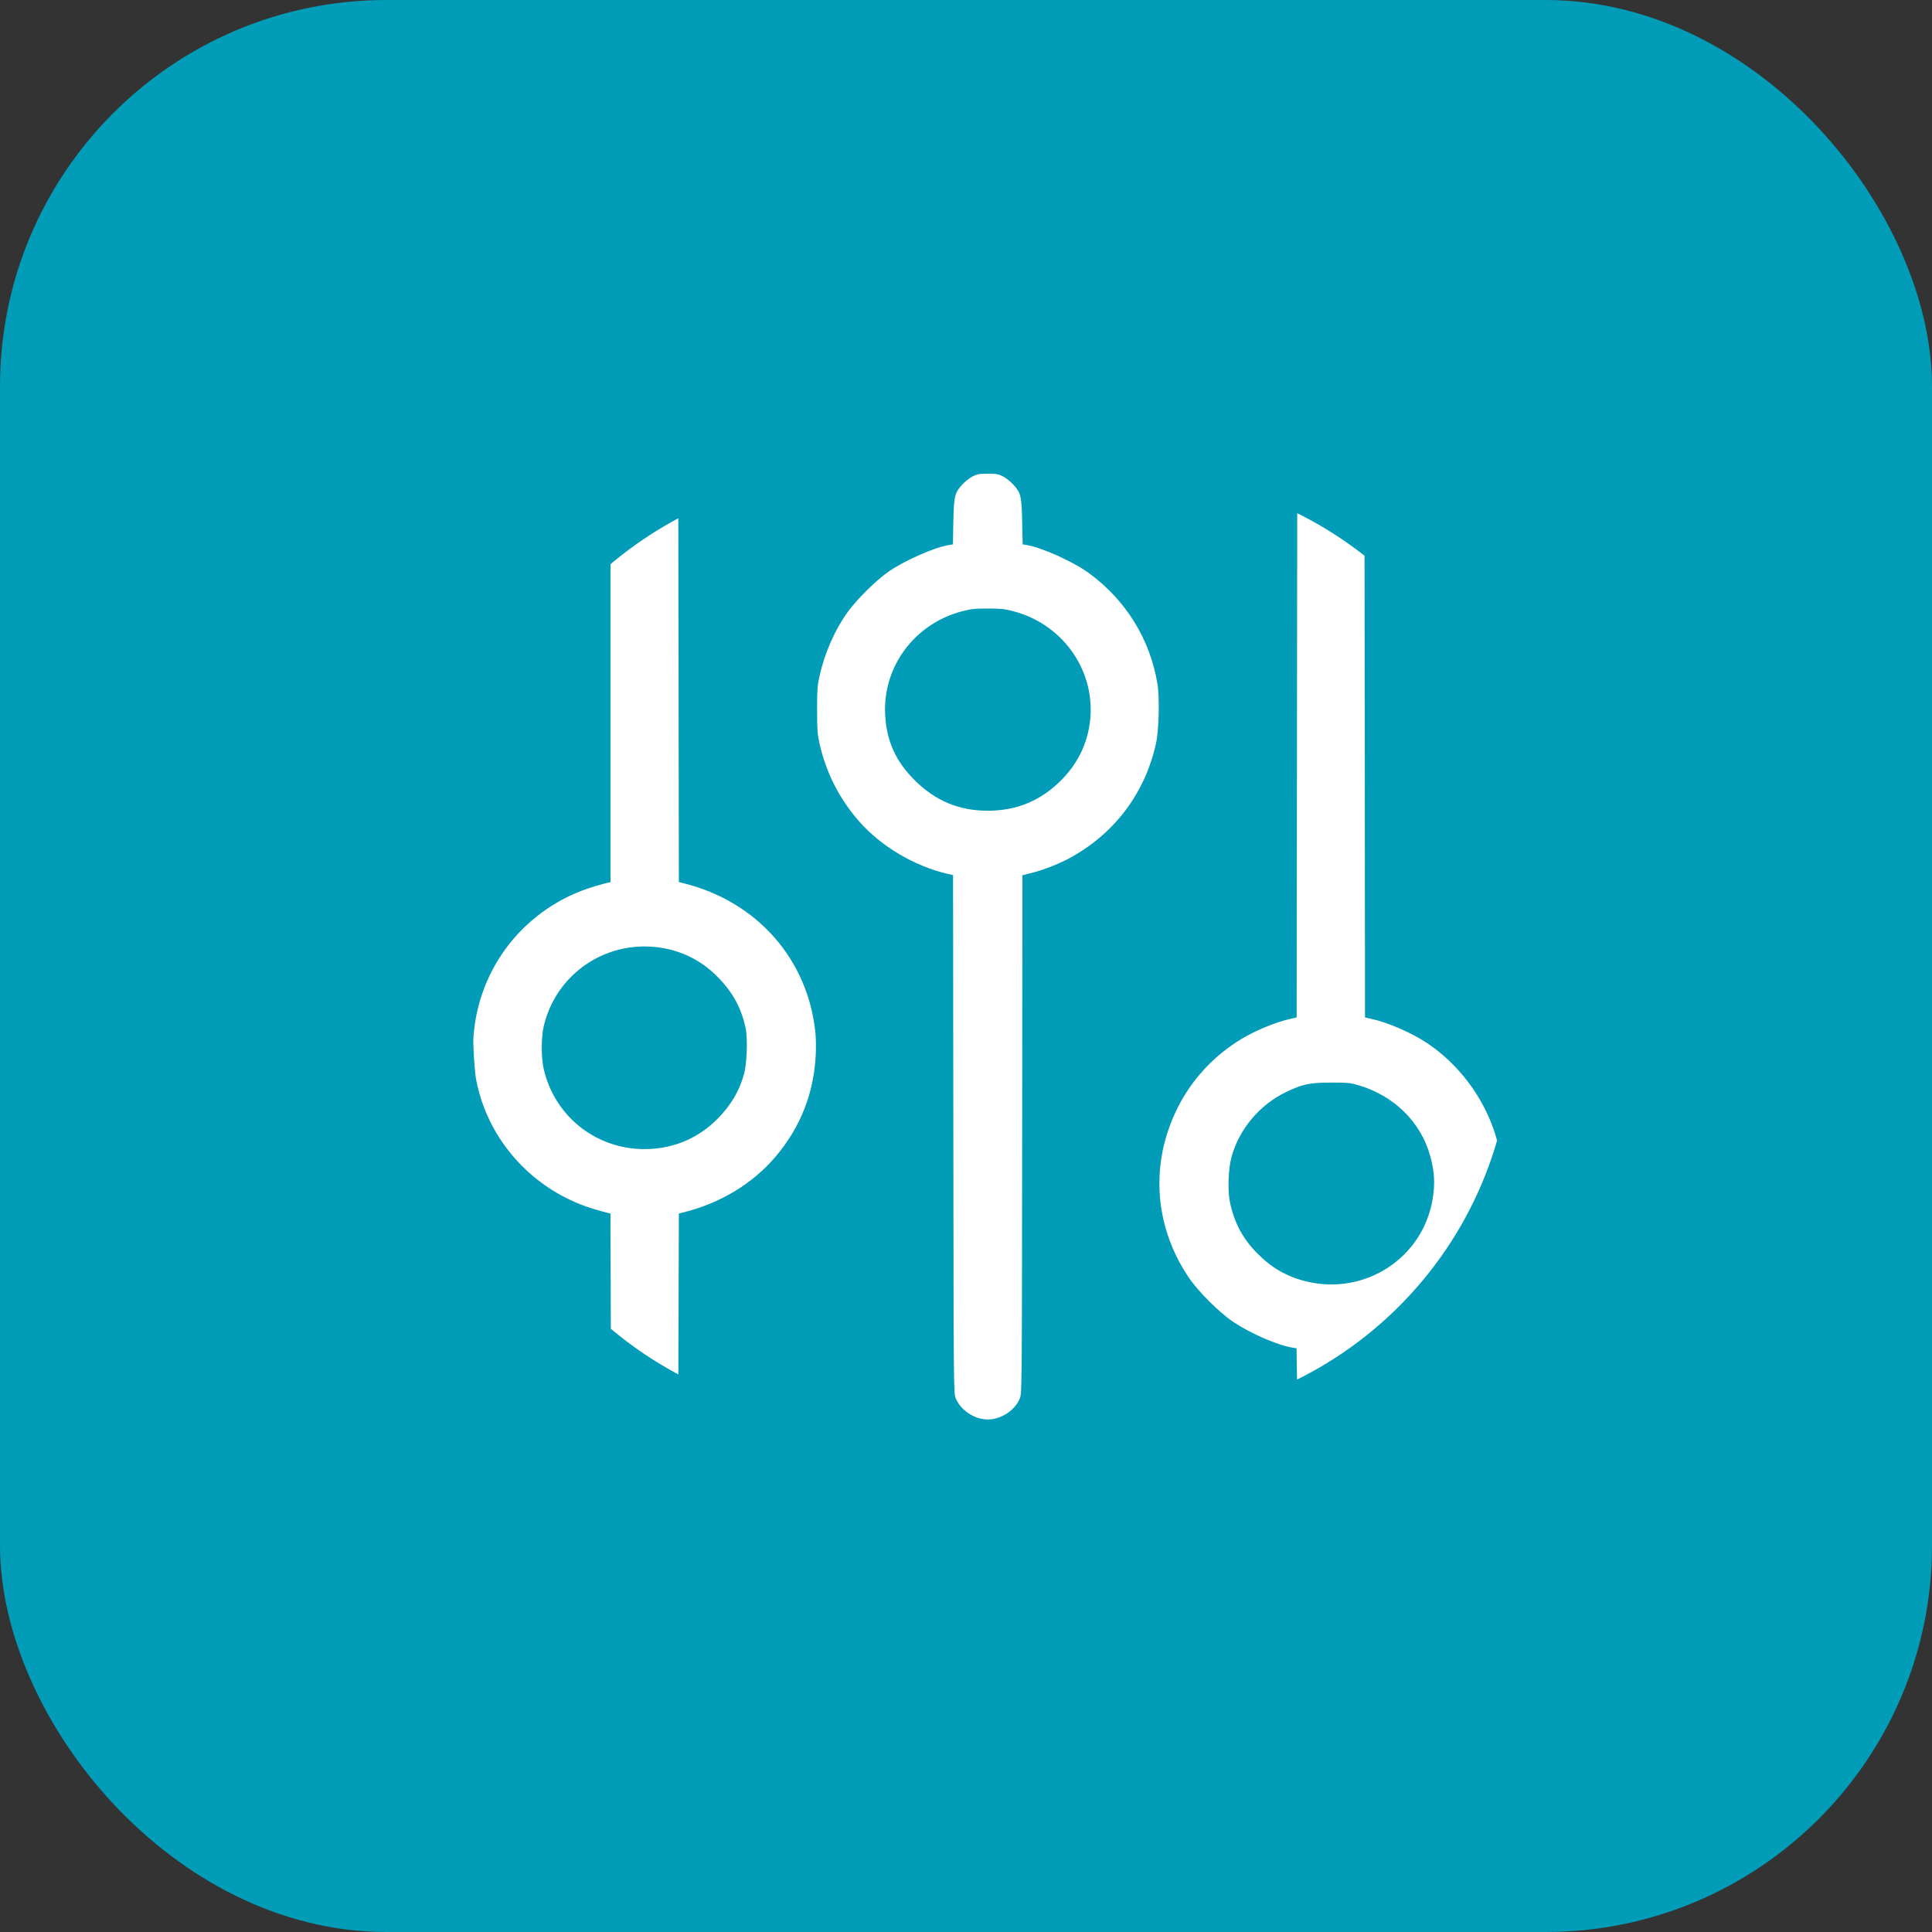 <svg width="40" height="40" viewBox="0 0 40 40" fill="none" xmlns="http://www.w3.org/2000/svg">
<rect x="0" y="0" width="40" height="40" fill="#333333" stroke="none"/>
<rect width="40" height="40" rx="8" fill="#009CB8"/>
<g clip-path="url(#clip0_8245_80346)">
<path fill-rule="evenodd" clip-rule="evenodd" d="M31.087 24.116C30.991 23.115 30.367 22.117 29.49 21.56C29.176 21.36 28.715 21.165 28.386 21.093L28.261 21.065L28.256 15.683L28.25 10.301L28.186 10.175C28.064 9.938 27.829 9.797 27.557 9.797C27.286 9.797 27.068 9.925 26.936 10.161L26.858 10.301L26.852 15.683L26.846 21.065L26.722 21.093C26.382 21.167 25.912 21.369 25.595 21.578C25.085 21.913 24.675 22.366 24.402 22.895C23.806 24.05 23.883 25.368 24.609 26.445C24.809 26.741 25.245 27.176 25.537 27.371C25.894 27.61 26.457 27.854 26.759 27.901L26.844 27.915L26.851 28.389C26.858 28.851 26.859 28.867 26.915 28.985C26.986 29.132 27.107 29.255 27.25 29.325C27.34 29.368 27.391 29.377 27.554 29.378C27.786 29.378 27.908 29.331 28.061 29.18C28.234 29.009 28.249 28.953 28.261 28.404L28.272 27.923L28.392 27.894C29.264 27.683 30.017 27.163 30.514 26.43C30.972 25.753 31.169 24.96 31.087 24.116ZM29.665 24.802C29.474 26.039 28.261 26.834 27.032 26.527C26.641 26.43 26.329 26.25 26.031 25.95C25.73 25.647 25.552 25.312 25.464 24.887C25.415 24.646 25.43 24.198 25.497 23.955C25.653 23.382 26.076 22.876 26.618 22.614C26.967 22.445 27.114 22.414 27.565 22.414C27.919 22.414 27.959 22.418 28.141 22.473C28.873 22.695 29.416 23.234 29.61 23.93C29.698 24.243 29.713 24.492 29.665 24.802ZM23.964 14.161C23.811 13.234 23.313 12.428 22.543 11.864C22.226 11.631 21.563 11.333 21.255 11.284L21.173 11.271L21.163 10.807C21.152 10.271 21.136 10.204 20.979 10.032C20.924 9.972 20.83 9.897 20.768 9.865C20.67 9.815 20.633 9.808 20.451 9.808C20.268 9.808 20.231 9.815 20.133 9.865C20.072 9.897 19.977 9.972 19.923 10.032C19.765 10.204 19.749 10.271 19.738 10.807L19.729 11.271L19.646 11.284C19.35 11.331 18.726 11.606 18.395 11.836C18.14 12.013 17.737 12.412 17.552 12.669C17.28 13.047 17.073 13.52 16.965 14.008C16.923 14.194 16.917 14.288 16.917 14.695C16.918 15.099 16.924 15.197 16.965 15.384C17.099 15.991 17.379 16.543 17.791 17.01C18.247 17.527 18.934 17.933 19.618 18.092L19.732 18.118L19.738 23.48C19.744 28.785 19.744 28.843 19.787 28.949C19.889 29.199 20.175 29.389 20.451 29.389C20.727 29.389 21.02 29.196 21.116 28.949C21.157 28.845 21.158 28.715 21.163 23.481L21.169 18.121L21.359 18.073C21.614 18.01 21.959 17.872 22.188 17.743C23.102 17.227 23.71 16.406 23.935 15.387C23.994 15.12 24.01 14.44 23.964 14.161ZM22.55 15.055C22.478 15.462 22.288 15.828 21.99 16.134C21.563 16.572 21.06 16.785 20.451 16.785C19.854 16.785 19.369 16.582 18.939 16.155C18.543 15.761 18.352 15.336 18.326 14.791C18.277 13.796 18.939 12.911 19.922 12.655C20.104 12.607 20.181 12.599 20.451 12.599C20.72 12.599 20.797 12.607 20.977 12.654C22.058 12.935 22.741 13.977 22.55 15.055ZM16.883 21.393C16.734 19.866 15.675 18.662 14.147 18.285L14.055 18.262L14.049 14.292L14.043 10.322L13.986 10.201C13.868 9.953 13.657 9.814 13.38 9.801C13.251 9.795 13.19 9.803 13.087 9.841C12.913 9.905 12.751 10.064 12.687 10.232L12.64 10.356L12.64 14.309L12.64 18.263L12.581 18.276C12.547 18.283 12.423 18.318 12.304 18.353C10.881 18.777 9.885 20.033 9.8 21.511C9.776 21.94 9.837 22.39 9.976 22.802C10.339 23.879 11.226 24.723 12.336 25.044C12.437 25.073 12.547 25.104 12.58 25.111L12.639 25.124L12.645 27.004L12.651 28.885L12.712 29.008C12.779 29.142 12.898 29.255 13.052 29.33C13.196 29.4 13.499 29.398 13.646 29.327C13.789 29.258 13.918 29.128 13.986 28.985L14.043 28.863L14.049 26.994L14.055 25.125L14.147 25.102C14.914 24.911 15.583 24.507 16.057 23.948C16.575 23.338 16.854 22.625 16.89 21.822C16.896 21.686 16.893 21.494 16.883 21.393ZM15.404 22.239C15.306 22.59 15.137 22.877 14.861 23.158C14.485 23.542 14.005 23.758 13.465 23.788C12.413 23.845 11.494 23.157 11.257 22.133C11.203 21.901 11.203 21.487 11.256 21.254C11.491 20.235 12.415 19.542 13.465 19.599C14.005 19.629 14.485 19.845 14.861 20.229C15.173 20.547 15.348 20.868 15.437 21.286C15.483 21.5 15.465 22.022 15.404 22.239Z" fill="white"/>
</g>
<defs>
<clipPath id="clip0_8245_80346">
<path d="M9.797 17.797C9.797 13.379 13.379 9.797 17.797 9.797L23.309 9.797C27.728 9.797 31.309 13.379 31.309 17.797L31.309 21.389C31.309 25.807 27.728 29.389 23.309 29.389L17.797 29.389C13.379 29.389 9.797 25.807 9.797 21.389L9.797 17.797Z" fill="white"/>
</clipPath>
</defs>
</svg>
